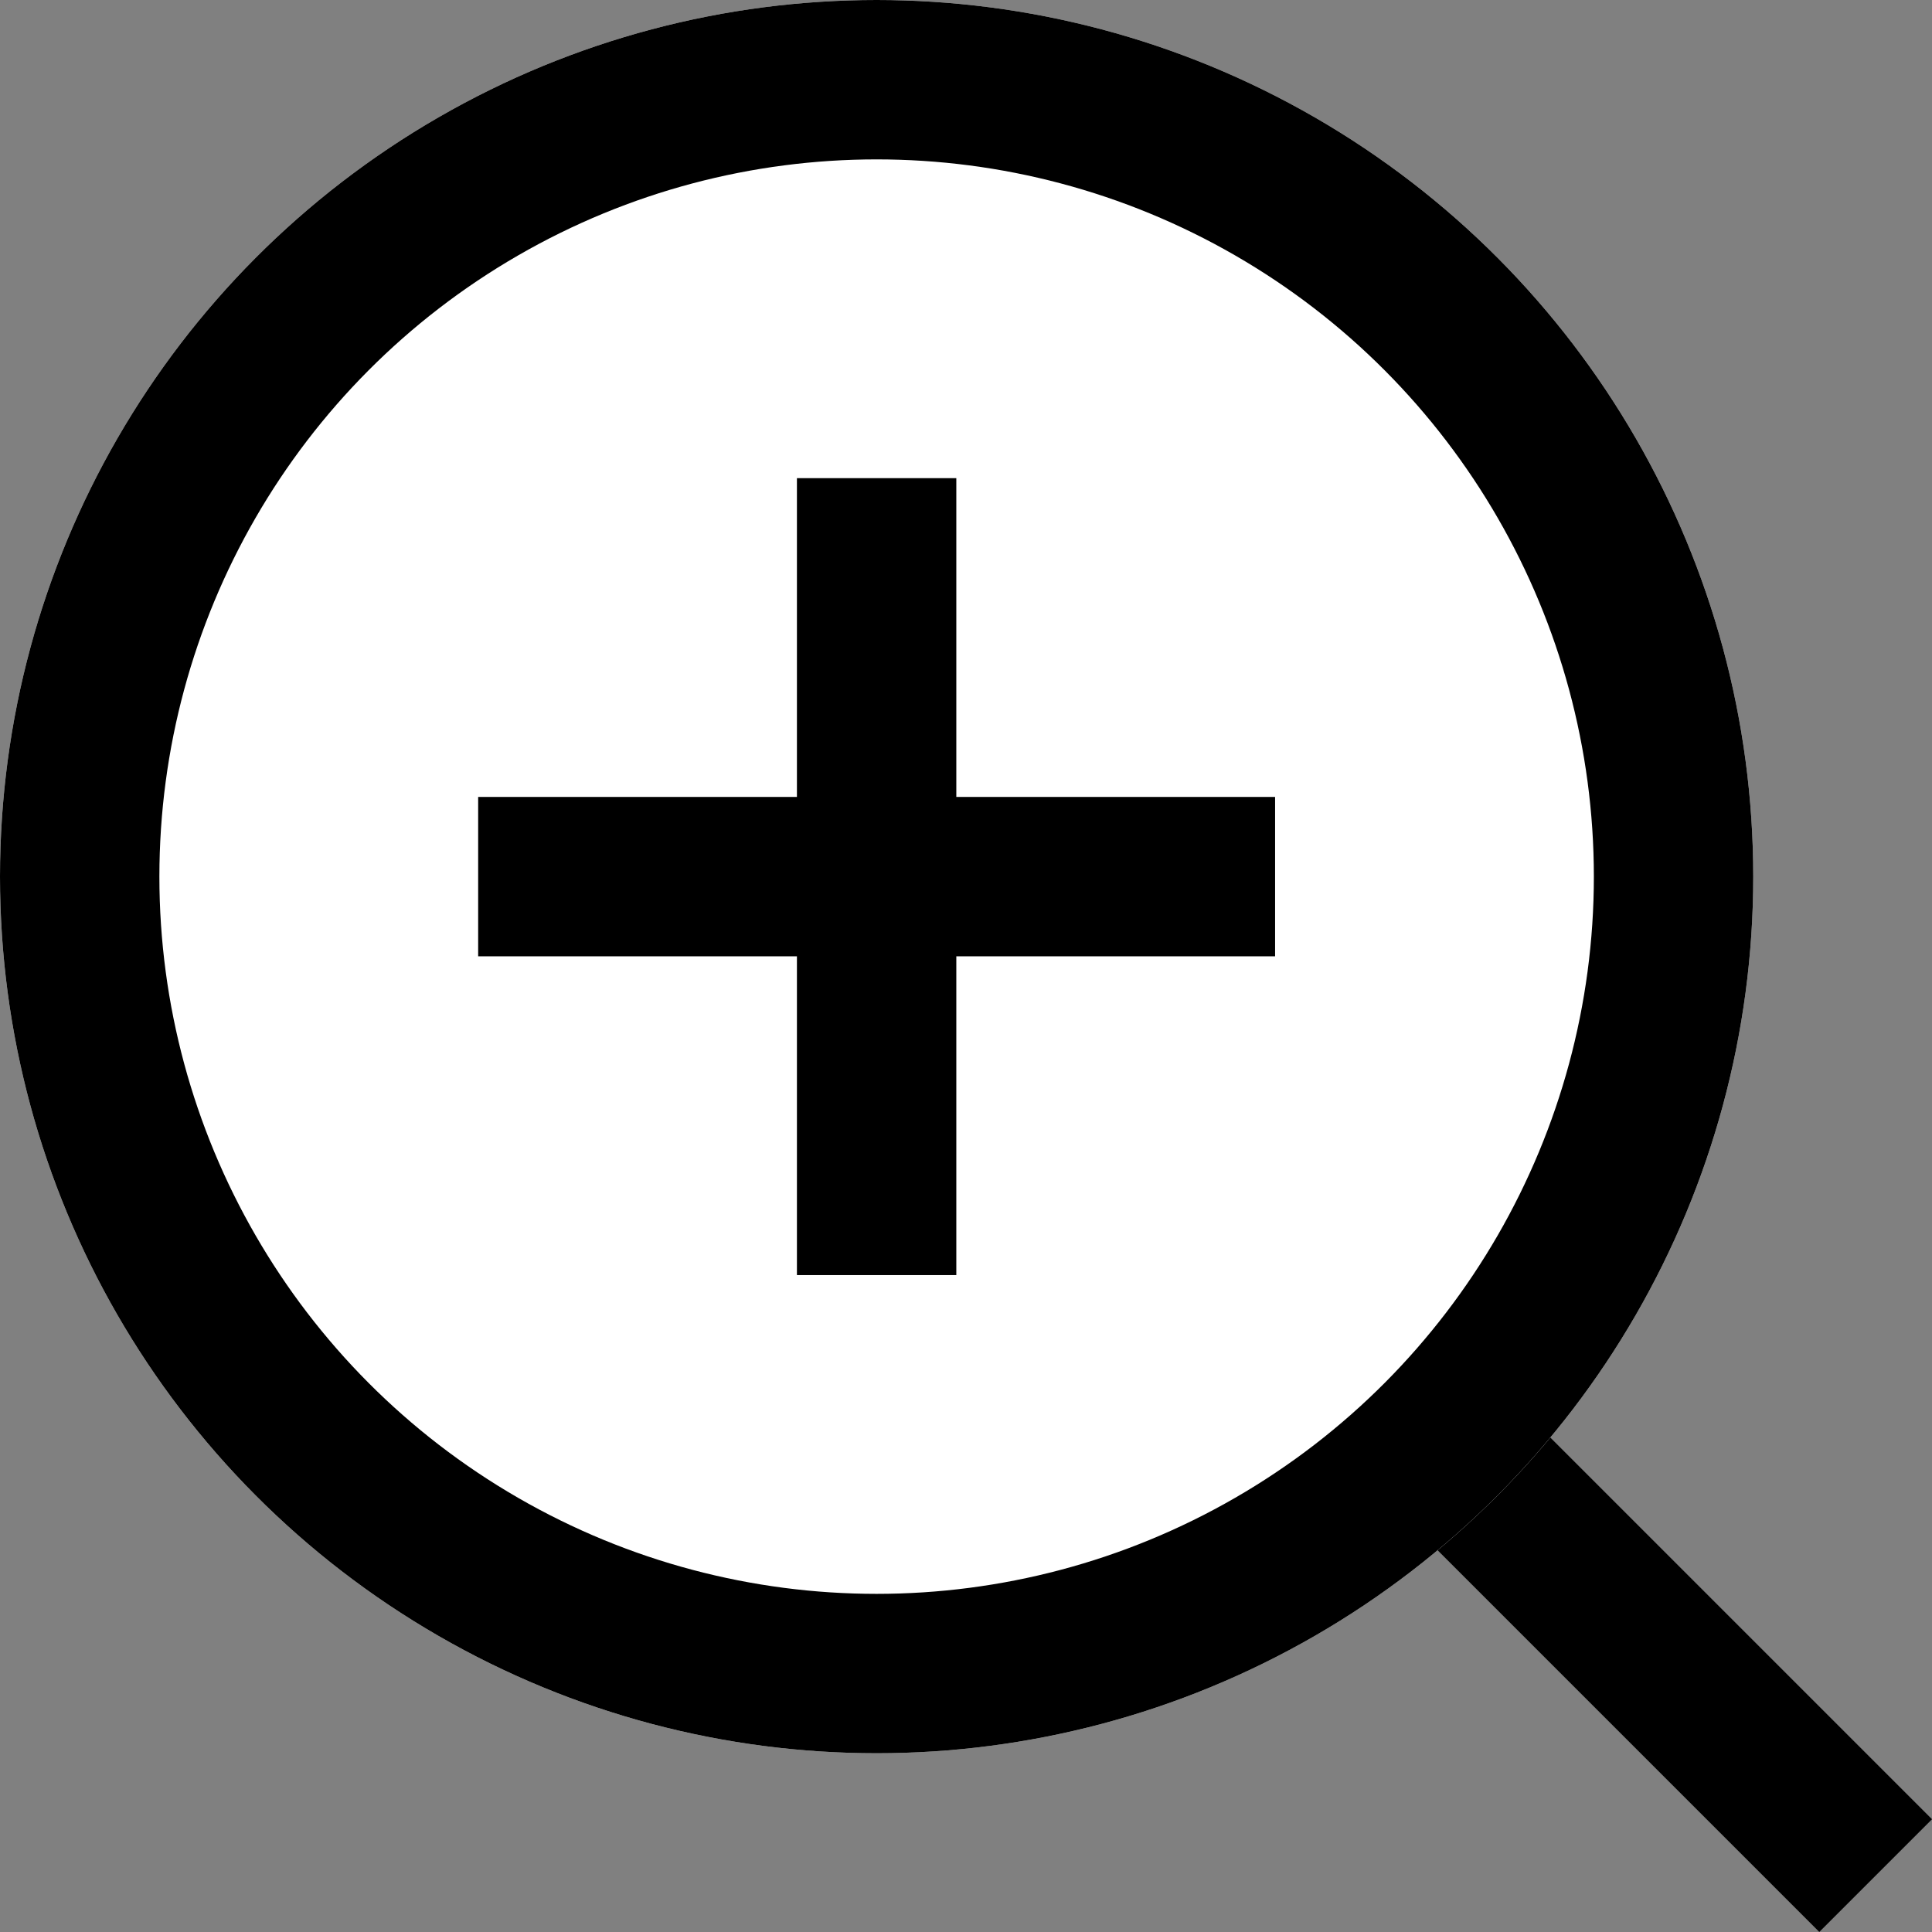 <svg xmlns="http://www.w3.org/2000/svg" width="24.243" height="24.243" viewBox="0 0 24.243 24.243">
  <rect x="0" y="0" width="24.243" height="24.243" fill="#808080" stroke="none"/>
  <g id="グループ_22480" data-name="グループ 22480" transform="translate(-1958 -439)">
    <rect id="長方形_26129" data-name="長方形 26129" width="10" height="2" transform="translate(1975.172 454.757) rotate(45)"/>
    <g id="楕円形_622" data-name="楕円形 622" transform="translate(1958 439)" fill="#fff" stroke="#000" stroke-width="2">
      <circle cx="11" cy="11" r="11" stroke="none"/>
      <circle cx="11" cy="11" r="10" fill="none"/>
    </g>
    <rect id="長方形_26130" data-name="長方形 26130" width="10" height="2" transform="translate(1964 449)"/>
    <rect id="長方形_26131" data-name="長方形 26131" width="10" height="2" transform="translate(1970 445) rotate(90)"/>
  </g>
</svg>
